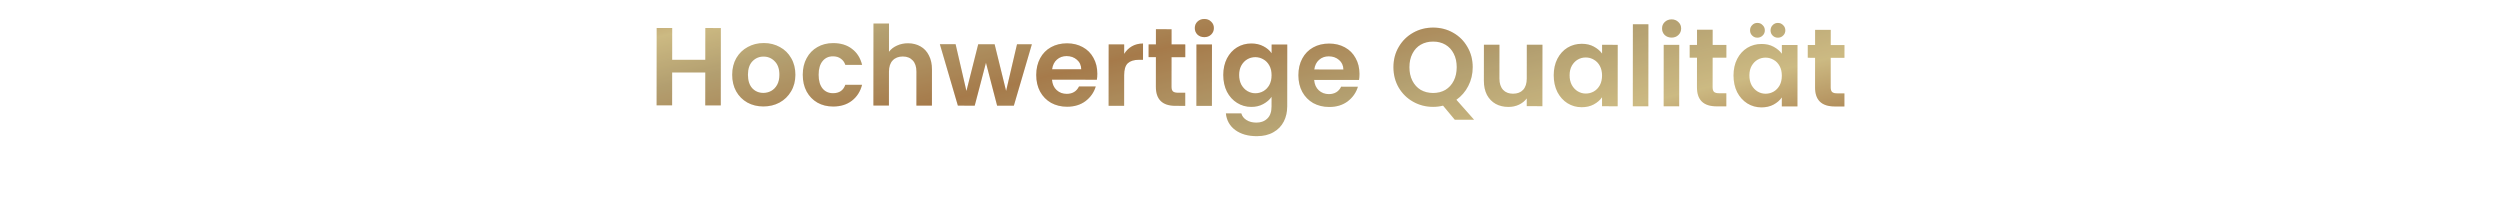 <svg width="406" height="32" viewBox="0 0 406 32" fill="none" xmlns="http://www.w3.org/2000/svg">
<path d="M117.066 4.554L117.054 17.118L114.534 17.115L114.539 11.769L109.157 11.764L109.152 17.11L106.632 17.108L106.644 4.544L109.164 4.546L109.159 9.712L114.541 9.717L114.546 4.551L117.066 4.554ZM123.962 17.286C123.002 17.285 122.138 17.074 121.371 16.654C120.603 16.221 119.998 15.614 119.554 14.834C119.123 14.054 118.908 13.153 118.909 12.133C118.91 11.113 119.133 10.214 119.577 9.434C120.034 8.654 120.653 8.055 121.433 7.636C122.213 7.204 123.084 6.989 124.044 6.99C125.004 6.991 125.873 7.208 126.653 7.641C127.433 8.061 128.044 8.662 128.487 9.442C128.943 10.223 129.17 11.123 129.169 12.143C129.168 13.163 128.933 14.063 128.464 14.842C128.008 15.622 127.383 16.227 126.591 16.659C125.81 17.078 124.934 17.287 123.962 17.286ZM123.964 15.09C124.42 15.091 124.846 14.983 125.242 14.767C125.651 14.54 125.975 14.204 126.215 13.76C126.456 13.316 126.576 12.777 126.577 12.141C126.578 11.193 126.326 10.466 125.823 9.962C125.331 9.445 124.726 9.187 124.006 9.186C123.286 9.185 122.679 9.443 122.187 9.958C121.706 10.462 121.466 11.188 121.465 12.136C121.464 13.084 121.697 13.816 122.165 14.332C122.644 14.837 123.244 15.089 123.964 15.09ZM130.369 12.144C130.37 11.112 130.581 10.212 131.002 9.445C131.423 8.665 132.005 8.066 132.749 7.646C133.494 7.215 134.346 7 135.306 7.001C136.542 7.002 137.562 7.315 138.365 7.94C139.181 8.552 139.726 9.417 140.001 10.533L137.283 10.531C137.139 10.098 136.894 9.762 136.546 9.522C136.21 9.27 135.79 9.143 135.286 9.143C134.566 9.142 133.996 9.405 133.575 9.933C133.155 10.449 132.944 11.187 132.943 12.146C132.942 13.095 133.152 13.833 133.571 14.361C133.991 14.877 134.561 15.136 135.281 15.137C136.301 15.138 136.967 14.682 137.28 13.771L139.998 13.773C139.721 14.853 139.174 15.71 138.357 16.346C137.541 16.981 136.52 17.298 135.296 17.297C134.336 17.296 133.485 17.085 132.741 16.664C131.997 16.232 131.416 15.631 130.997 14.863C130.577 14.082 130.368 13.176 130.369 12.144ZM147.466 7.03C148.222 7.031 148.894 7.199 149.482 7.536C150.069 7.861 150.525 8.347 150.848 8.995C151.184 9.632 151.351 10.4 151.35 11.3L151.345 17.15L148.825 17.147L148.83 11.639C148.831 10.847 148.633 10.241 148.238 9.821C147.842 9.388 147.302 9.172 146.618 9.171C145.922 9.171 145.37 9.386 144.962 9.818C144.565 10.237 144.367 10.843 144.366 11.635L144.361 17.143L141.841 17.141L141.853 3.821L144.373 3.823L144.369 8.413C144.693 7.981 145.126 7.646 145.666 7.406C146.206 7.155 146.806 7.029 147.466 7.03ZM167.574 7.193L164.649 17.162L161.931 17.16L160.12 10.192L158.295 17.156L155.559 17.154L152.634 7.179L155.19 7.181L156.947 14.779L158.862 7.185L161.526 7.187L163.391 14.767L165.162 7.191L167.574 7.193ZM178.203 11.973C178.203 12.333 178.179 12.657 178.131 12.945L170.841 12.938C170.9 13.658 171.151 14.222 171.595 14.631C172.039 15.039 172.584 15.243 173.232 15.244C174.168 15.245 174.835 14.844 175.232 14.04L177.95 14.043C177.661 15.002 177.108 15.794 176.291 16.417C175.475 17.028 174.472 17.333 173.284 17.332C172.324 17.331 171.461 17.12 170.693 16.7C169.937 16.267 169.344 15.661 168.913 14.88C168.494 14.1 168.284 13.2 168.285 12.18C168.286 11.148 168.497 10.242 168.918 9.462C169.339 8.683 169.927 8.083 170.684 7.664C171.44 7.244 172.31 7.035 173.294 7.036C174.242 7.037 175.088 7.242 175.832 7.651C176.587 8.059 177.169 8.642 177.576 9.398C177.995 10.143 178.204 11.001 178.203 11.973ZM175.594 11.25C175.583 10.602 175.349 10.086 174.894 9.702C174.438 9.305 173.88 9.107 173.22 9.106C172.596 9.106 172.068 9.297 171.636 9.681C171.215 10.052 170.957 10.574 170.86 11.246L175.594 11.25ZM182.566 8.755C182.89 8.227 183.311 7.814 183.827 7.514C184.355 7.215 184.955 7.065 185.627 7.066L185.625 9.712L184.959 9.711C184.167 9.71 183.567 9.896 183.158 10.267C182.762 10.639 182.564 11.287 182.563 12.211L182.558 17.179L180.038 17.177L180.047 7.205L182.567 7.207L182.566 8.755ZM190.257 9.284L190.252 14.108C190.252 14.444 190.33 14.69 190.486 14.846C190.653 14.99 190.929 15.063 191.313 15.063L192.483 15.064L192.481 17.188L190.897 17.187C188.773 17.185 187.712 16.152 187.714 14.088L187.719 9.282L186.531 9.281L186.533 7.211L187.721 7.212L187.723 4.746L190.261 4.748L190.259 7.214L192.491 7.216L192.489 9.286L190.257 9.284ZM195.582 6.031C195.138 6.031 194.766 5.892 194.467 5.616C194.179 5.328 194.035 4.974 194.036 4.554C194.036 4.134 194.18 3.786 194.469 3.51C194.769 3.222 195.141 3.079 195.585 3.079C196.029 3.079 196.395 3.224 196.683 3.512C196.982 3.788 197.132 4.136 197.132 4.556C197.131 4.976 196.981 5.33 196.681 5.618C196.392 5.894 196.026 6.031 195.582 6.031ZM196.823 7.22L196.814 17.192L194.294 17.19L194.303 7.218L196.823 7.22ZM203.219 7.064C203.963 7.065 204.617 7.215 205.181 7.516C205.744 7.805 206.188 8.183 206.512 8.651L206.513 7.229L209.051 7.232L209.042 17.276C209.041 18.2 208.854 19.021 208.481 19.741C208.109 20.473 207.55 21.048 206.806 21.468C206.061 21.899 205.161 22.114 204.105 22.113C202.689 22.112 201.525 21.781 200.614 21.12C199.715 20.459 199.205 19.558 199.086 18.418L201.588 18.421C201.72 18.877 202.002 19.237 202.433 19.501C202.877 19.778 203.411 19.916 204.035 19.917C204.767 19.918 205.361 19.696 205.818 19.253C206.274 18.821 206.503 18.161 206.504 17.273L206.505 15.725C206.181 16.193 205.73 16.582 205.154 16.894C204.59 17.206 203.941 17.361 203.209 17.36C202.369 17.359 201.602 17.143 200.906 16.71C200.21 16.277 199.659 15.671 199.252 14.89C198.857 14.098 198.659 13.192 198.66 12.172C198.661 11.164 198.86 10.27 199.257 9.49C199.666 8.711 200.212 8.111 200.897 7.692C201.593 7.273 202.367 7.063 203.219 7.064ZM206.508 12.215C206.509 11.603 206.389 11.081 206.15 10.649C205.91 10.205 205.586 9.868 205.179 9.64C204.771 9.4 204.333 9.279 203.865 9.279C203.397 9.278 202.965 9.392 202.569 9.62C202.172 9.847 201.848 10.183 201.596 10.627C201.355 11.058 201.235 11.574 201.234 12.174C201.234 12.774 201.353 13.302 201.593 13.759C201.844 14.203 202.168 14.545 202.564 14.786C202.972 15.026 203.404 15.146 203.86 15.147C204.328 15.147 204.766 15.034 205.174 14.806C205.582 14.566 205.906 14.231 206.147 13.799C206.387 13.355 206.508 12.827 206.508 12.215ZM220.778 12.013C220.777 12.373 220.753 12.697 220.705 12.985L213.415 12.978C213.474 13.698 213.726 14.262 214.169 14.67C214.613 15.079 215.159 15.283 215.807 15.284C216.743 15.285 217.409 14.883 217.806 14.08L220.524 14.082C220.235 15.042 219.682 15.834 218.866 16.457C218.049 17.068 217.047 17.373 215.859 17.372C214.899 17.371 214.035 17.16 213.267 16.74C212.512 16.307 211.918 15.7 211.487 14.92C211.068 14.139 210.859 13.239 210.859 12.219C210.86 11.187 211.071 10.281 211.492 9.502C211.913 8.722 212.501 8.123 213.258 7.704C214.014 7.284 214.884 7.075 215.868 7.076C216.816 7.077 217.662 7.282 218.406 7.69C219.161 8.099 219.743 8.682 220.15 9.438C220.569 10.182 220.779 11.041 220.778 12.013ZM218.168 11.29C218.157 10.642 217.923 10.126 217.468 9.741C217.012 9.345 216.454 9.147 215.794 9.146C215.17 9.145 214.642 9.337 214.21 9.72C213.789 10.092 213.531 10.614 213.434 11.286L218.168 11.29ZM236.259 19.443L234.353 17.155C233.825 17.287 233.285 17.352 232.733 17.352C231.557 17.351 230.477 17.074 229.494 16.521C228.51 15.968 227.731 15.205 227.156 14.232C226.581 13.248 226.294 12.138 226.295 10.902C226.296 9.678 226.585 8.58 227.162 7.609C227.739 6.625 228.52 5.858 229.504 5.307C230.489 4.756 231.569 4.481 232.745 4.482C233.933 4.483 235.013 4.76 235.984 5.313C236.968 5.866 237.741 6.634 238.304 7.619C238.879 8.591 239.166 9.69 239.165 10.914C239.164 12.03 238.923 13.05 238.442 13.973C237.973 14.885 237.331 15.628 236.514 16.203L239.391 19.446L236.259 19.443ZM228.887 10.904C228.886 11.744 229.048 12.482 229.371 13.119C229.695 13.755 230.144 14.247 230.72 14.596C231.307 14.932 231.979 15.101 232.735 15.102C233.491 15.102 234.157 14.935 234.734 14.6C235.31 14.252 235.761 13.761 236.085 13.125C236.41 12.489 236.572 11.751 236.573 10.911C236.574 10.071 236.413 9.339 236.089 8.715C235.766 8.079 235.316 7.592 234.741 7.256C234.165 6.919 233.499 6.75 232.743 6.75C231.987 6.749 231.315 6.916 230.727 7.252C230.15 7.587 229.7 8.073 229.375 8.709C229.051 9.332 228.888 10.064 228.887 10.904ZM250.493 7.27L250.483 17.242L247.945 17.24L247.946 15.98C247.622 16.412 247.196 16.753 246.667 17.005C246.151 17.244 245.587 17.364 244.975 17.363C244.195 17.363 243.505 17.2 242.906 16.875C242.306 16.539 241.832 16.052 241.485 15.416C241.15 14.768 240.982 13.999 240.983 13.111L240.989 7.261L243.509 7.264L243.503 12.754C243.503 13.546 243.7 14.158 244.096 14.59C244.491 15.011 245.031 15.221 245.715 15.222C246.411 15.223 246.957 15.013 247.354 14.593C247.75 14.162 247.949 13.55 247.949 12.758L247.955 7.268L250.493 7.27ZM252.326 12.222C252.327 11.214 252.526 10.32 252.923 9.541C253.332 8.761 253.878 8.162 254.562 7.742C255.259 7.323 256.033 7.114 256.885 7.114C257.629 7.115 258.277 7.266 258.829 7.566C259.392 7.867 259.842 8.245 260.178 8.701L260.179 7.279L262.717 7.282L262.708 17.254L260.17 17.251L260.171 15.793C259.847 16.261 259.396 16.651 258.82 16.962C258.256 17.262 257.601 17.411 256.857 17.41C256.017 17.41 255.25 17.193 254.554 16.76C253.87 16.328 253.325 15.721 252.918 14.941C252.523 14.148 252.325 13.242 252.326 12.222ZM260.174 12.265C260.175 11.653 260.055 11.131 259.816 10.699C259.576 10.255 259.252 9.919 258.845 9.69C258.437 9.45 257.999 9.329 257.531 9.329C257.063 9.328 256.631 9.442 256.235 9.67C255.838 9.897 255.514 10.233 255.262 10.677C255.021 11.109 254.901 11.624 254.9 12.225C254.9 12.825 255.019 13.353 255.259 13.809C255.51 14.253 255.834 14.595 256.23 14.836C256.638 15.076 257.07 15.197 257.526 15.197C257.994 15.197 258.432 15.084 258.84 14.856C259.248 14.617 259.572 14.281 259.813 13.849C260.053 13.405 260.174 12.877 260.174 12.265ZM267.701 3.938L267.689 17.258L265.169 17.256L265.181 3.936L267.701 3.938ZM271.467 6.102C271.023 6.102 270.651 5.963 270.351 5.687C270.064 5.399 269.92 5.045 269.92 4.625C269.921 4.205 270.065 3.857 270.353 3.581C270.654 3.293 271.026 3.15 271.47 3.15C271.914 3.15 272.28 3.295 272.567 3.583C272.867 3.859 273.017 4.207 273.016 4.627C273.016 5.047 272.866 5.401 272.565 5.689C272.277 5.965 271.911 6.102 271.467 6.102ZM272.708 7.291L272.699 17.263L270.179 17.261L270.188 7.289L272.708 7.291ZM278.13 9.366L278.125 14.19C278.125 14.526 278.203 14.772 278.359 14.928C278.526 15.072 278.802 15.145 279.186 15.145L280.356 15.146L280.354 17.27L278.77 17.269C276.646 17.267 275.585 16.234 275.587 14.17L275.592 9.364L274.404 9.363L274.406 7.293L275.594 7.294L275.596 4.828L278.134 4.83L278.132 7.296L280.364 7.298L280.362 9.368L278.13 9.366ZM281.524 12.249C281.524 11.241 281.723 10.348 282.12 9.568C282.529 8.788 283.075 8.189 283.76 7.769C284.456 7.35 285.23 7.141 286.082 7.142C286.826 7.142 287.474 7.293 288.026 7.593C288.59 7.894 289.039 8.272 289.375 8.729L289.376 7.307L291.914 7.309L291.905 17.281L289.367 17.279L289.368 15.821C289.044 16.288 288.593 16.678 288.017 16.989C287.453 17.289 286.799 17.438 286.055 17.438C285.215 17.437 284.447 17.22 283.751 16.787C283.068 16.355 282.522 15.748 282.115 14.968C281.72 14.175 281.523 13.269 281.524 12.249ZM289.372 12.293C289.372 11.681 289.253 11.159 289.013 10.726C288.773 10.282 288.45 9.946 288.042 9.717C287.634 9.477 287.196 9.357 286.728 9.356C286.26 9.356 285.828 9.469 285.432 9.697C285.036 9.925 284.711 10.26 284.459 10.704C284.219 11.136 284.098 11.652 284.098 12.252C284.097 12.852 284.216 13.38 284.456 13.836C284.708 14.28 285.031 14.623 285.427 14.863C285.835 15.103 286.267 15.224 286.723 15.224C287.191 15.225 287.629 15.111 288.037 14.883C288.445 14.644 288.77 14.308 289.01 13.876C289.25 13.433 289.371 12.905 289.372 12.293ZM285.399 6.115C285.063 6.115 284.781 6 284.554 5.772C284.326 5.544 284.212 5.262 284.212 4.926C284.213 4.59 284.327 4.308 284.555 4.08C284.783 3.84 285.066 3.721 285.402 3.721C285.738 3.721 286.019 3.842 286.247 4.082C286.487 4.31 286.607 4.592 286.606 4.928C286.606 5.264 286.486 5.546 286.246 5.774C286.017 6.002 285.735 6.115 285.399 6.115ZM288.729 6.118C288.393 6.118 288.111 6.003 287.884 5.775C287.656 5.547 287.542 5.265 287.542 4.929C287.543 4.593 287.657 4.311 287.885 4.083C288.113 3.844 288.396 3.724 288.732 3.724C289.068 3.724 289.349 3.845 289.577 4.085C289.817 4.313 289.937 4.595 289.936 4.931C289.936 5.267 289.816 5.549 289.576 5.777C289.347 6.005 289.065 6.118 288.729 6.118ZM297.307 9.384L297.303 14.208C297.303 14.544 297.38 14.79 297.536 14.946C297.704 15.091 297.98 15.163 298.364 15.163L299.534 15.164L299.532 17.288L297.948 17.287C295.824 17.285 294.763 16.252 294.765 14.188L294.769 9.382L293.581 9.381L293.583 7.311L294.771 7.312L294.774 4.846L297.312 4.848L297.309 7.314L299.541 7.316L299.539 9.386L297.307 9.384Z" fill="url(#paint0_linear_363_903)"/>
<path d="M117.066 4.554L117.054 17.118L114.534 17.115L114.539 11.769L109.157 11.764L109.152 17.11L106.632 17.108L106.644 4.544L109.164 4.546L109.159 9.712L114.541 9.717L114.546 4.551L117.066 4.554ZM123.962 17.286C123.002 17.285 122.138 17.074 121.371 16.654C120.603 16.221 119.998 15.614 119.554 14.834C119.123 14.054 118.908 13.153 118.909 12.133C118.91 11.113 119.133 10.214 119.577 9.434C120.034 8.654 120.653 8.055 121.433 7.636C122.213 7.204 123.084 6.989 124.044 6.99C125.004 6.991 125.873 7.208 126.653 7.641C127.433 8.061 128.044 8.662 128.487 9.442C128.943 10.223 129.17 11.123 129.169 12.143C129.168 13.163 128.933 14.063 128.464 14.842C128.008 15.622 127.383 16.227 126.591 16.659C125.81 17.078 124.934 17.287 123.962 17.286ZM123.964 15.09C124.42 15.091 124.846 14.983 125.242 14.767C125.651 14.54 125.975 14.204 126.215 13.76C126.456 13.316 126.576 12.777 126.577 12.141C126.578 11.193 126.326 10.466 125.823 9.962C125.331 9.445 124.726 9.187 124.006 9.186C123.286 9.185 122.679 9.443 122.187 9.958C121.706 10.462 121.466 11.188 121.465 12.136C121.464 13.084 121.697 13.816 122.165 14.332C122.644 14.837 123.244 15.089 123.964 15.09ZM130.369 12.144C130.37 11.112 130.581 10.212 131.002 9.445C131.423 8.665 132.005 8.066 132.749 7.646C133.494 7.215 134.346 7 135.306 7.001C136.542 7.002 137.562 7.315 138.365 7.94C139.181 8.552 139.726 9.417 140.001 10.533L137.283 10.531C137.139 10.098 136.894 9.762 136.546 9.522C136.21 9.27 135.79 9.143 135.286 9.143C134.566 9.142 133.996 9.405 133.575 9.933C133.155 10.449 132.944 11.187 132.943 12.146C132.942 13.095 133.152 13.833 133.571 14.361C133.991 14.877 134.561 15.136 135.281 15.137C136.301 15.138 136.967 14.682 137.28 13.771L139.998 13.773C139.721 14.853 139.174 15.71 138.357 16.346C137.541 16.981 136.52 17.298 135.296 17.297C134.336 17.296 133.485 17.085 132.741 16.664C131.997 16.232 131.416 15.631 130.997 14.863C130.577 14.082 130.368 13.176 130.369 12.144ZM147.466 7.03C148.222 7.031 148.894 7.199 149.482 7.536C150.069 7.861 150.525 8.347 150.848 8.995C151.184 9.632 151.351 10.4 151.35 11.3L151.345 17.15L148.825 17.147L148.83 11.639C148.831 10.847 148.633 10.241 148.238 9.821C147.842 9.388 147.302 9.172 146.618 9.171C145.922 9.171 145.37 9.386 144.962 9.818C144.565 10.237 144.367 10.843 144.366 11.635L144.361 17.143L141.841 17.141L141.853 3.821L144.373 3.823L144.369 8.413C144.693 7.981 145.126 7.646 145.666 7.406C146.206 7.155 146.806 7.029 147.466 7.03ZM167.574 7.193L164.649 17.162L161.931 17.16L160.12 10.192L158.295 17.156L155.559 17.154L152.634 7.179L155.19 7.181L156.947 14.779L158.862 7.185L161.526 7.187L163.391 14.767L165.162 7.191L167.574 7.193ZM178.203 11.973C178.203 12.333 178.179 12.657 178.131 12.945L170.841 12.938C170.9 13.658 171.151 14.222 171.595 14.631C172.039 15.039 172.584 15.243 173.232 15.244C174.168 15.245 174.835 14.844 175.232 14.04L177.95 14.043C177.661 15.002 177.108 15.794 176.291 16.417C175.475 17.028 174.472 17.333 173.284 17.332C172.324 17.331 171.461 17.12 170.693 16.7C169.937 16.267 169.344 15.661 168.913 14.88C168.494 14.1 168.284 13.2 168.285 12.18C168.286 11.148 168.497 10.242 168.918 9.462C169.339 8.683 169.927 8.083 170.684 7.664C171.44 7.244 172.31 7.035 173.294 7.036C174.242 7.037 175.088 7.242 175.832 7.651C176.587 8.059 177.169 8.642 177.576 9.398C177.995 10.143 178.204 11.001 178.203 11.973ZM175.594 11.25C175.583 10.602 175.349 10.086 174.894 9.702C174.438 9.305 173.88 9.107 173.22 9.106C172.596 9.106 172.068 9.297 171.636 9.681C171.215 10.052 170.957 10.574 170.86 11.246L175.594 11.25ZM182.566 8.755C182.89 8.227 183.311 7.814 183.827 7.514C184.355 7.215 184.955 7.065 185.627 7.066L185.625 9.712L184.959 9.711C184.167 9.71 183.567 9.896 183.158 10.267C182.762 10.639 182.564 11.287 182.563 12.211L182.558 17.179L180.038 17.177L180.047 7.205L182.567 7.207L182.566 8.755ZM190.257 9.284L190.252 14.108C190.252 14.444 190.33 14.69 190.486 14.846C190.653 14.99 190.929 15.063 191.313 15.063L192.483 15.064L192.481 17.188L190.897 17.187C188.773 17.185 187.712 16.152 187.714 14.088L187.719 9.282L186.531 9.281L186.533 7.211L187.721 7.212L187.723 4.746L190.261 4.748L190.259 7.214L192.491 7.216L192.489 9.286L190.257 9.284ZM195.582 6.031C195.138 6.031 194.766 5.892 194.467 5.616C194.179 5.328 194.035 4.974 194.036 4.554C194.036 4.134 194.18 3.786 194.469 3.51C194.769 3.222 195.141 3.079 195.585 3.079C196.029 3.079 196.395 3.224 196.683 3.512C196.982 3.788 197.132 4.136 197.132 4.556C197.131 4.976 196.981 5.33 196.681 5.618C196.392 5.894 196.026 6.031 195.582 6.031ZM196.823 7.22L196.814 17.192L194.294 17.19L194.303 7.218L196.823 7.22ZM203.219 7.064C203.963 7.065 204.617 7.215 205.181 7.516C205.744 7.805 206.188 8.183 206.512 8.651L206.513 7.229L209.051 7.232L209.042 17.276C209.041 18.2 208.854 19.021 208.481 19.741C208.109 20.473 207.55 21.048 206.806 21.468C206.061 21.899 205.161 22.114 204.105 22.113C202.689 22.112 201.525 21.781 200.614 21.12C199.715 20.459 199.205 19.558 199.086 18.418L201.588 18.421C201.72 18.877 202.002 19.237 202.433 19.501C202.877 19.778 203.411 19.916 204.035 19.917C204.767 19.918 205.361 19.696 205.818 19.253C206.274 18.821 206.503 18.161 206.504 17.273L206.505 15.725C206.181 16.193 205.73 16.582 205.154 16.894C204.59 17.206 203.941 17.361 203.209 17.36C202.369 17.359 201.602 17.143 200.906 16.71C200.21 16.277 199.659 15.671 199.252 14.89C198.857 14.098 198.659 13.192 198.66 12.172C198.661 11.164 198.86 10.27 199.257 9.49C199.666 8.711 200.212 8.111 200.897 7.692C201.593 7.273 202.367 7.063 203.219 7.064ZM206.508 12.215C206.509 11.603 206.389 11.081 206.15 10.649C205.91 10.205 205.586 9.868 205.179 9.64C204.771 9.4 204.333 9.279 203.865 9.279C203.397 9.278 202.965 9.392 202.569 9.62C202.172 9.847 201.848 10.183 201.596 10.627C201.355 11.058 201.235 11.574 201.234 12.174C201.234 12.774 201.353 13.302 201.593 13.759C201.844 14.203 202.168 14.545 202.564 14.786C202.972 15.026 203.404 15.146 203.86 15.147C204.328 15.147 204.766 15.034 205.174 14.806C205.582 14.566 205.906 14.231 206.147 13.799C206.387 13.355 206.508 12.827 206.508 12.215ZM220.778 12.013C220.777 12.373 220.753 12.697 220.705 12.985L213.415 12.978C213.474 13.698 213.726 14.262 214.169 14.67C214.613 15.079 215.159 15.283 215.807 15.284C216.743 15.285 217.409 14.883 217.806 14.08L220.524 14.082C220.235 15.042 219.682 15.834 218.866 16.457C218.049 17.068 217.047 17.373 215.859 17.372C214.899 17.371 214.035 17.16 213.267 16.74C212.512 16.307 211.918 15.7 211.487 14.92C211.068 14.139 210.859 13.239 210.859 12.219C210.86 11.187 211.071 10.281 211.492 9.502C211.913 8.722 212.501 8.123 213.258 7.704C214.014 7.284 214.884 7.075 215.868 7.076C216.816 7.077 217.662 7.282 218.406 7.69C219.161 8.099 219.743 8.682 220.15 9.438C220.569 10.182 220.779 11.041 220.778 12.013ZM218.168 11.29C218.157 10.642 217.923 10.126 217.468 9.741C217.012 9.345 216.454 9.147 215.794 9.146C215.17 9.145 214.642 9.337 214.21 9.72C213.789 10.092 213.531 10.614 213.434 11.286L218.168 11.29ZM236.259 19.443L234.353 17.155C233.825 17.287 233.285 17.352 232.733 17.352C231.557 17.351 230.477 17.074 229.494 16.521C228.51 15.968 227.731 15.205 227.156 14.232C226.581 13.248 226.294 12.138 226.295 10.902C226.296 9.678 226.585 8.58 227.162 7.609C227.739 6.625 228.52 5.858 229.504 5.307C230.489 4.756 231.569 4.481 232.745 4.482C233.933 4.483 235.013 4.76 235.984 5.313C236.968 5.866 237.741 6.634 238.304 7.619C238.879 8.591 239.166 9.69 239.165 10.914C239.164 12.03 238.923 13.05 238.442 13.973C237.973 14.885 237.331 15.628 236.514 16.203L239.391 19.446L236.259 19.443ZM228.887 10.904C228.886 11.744 229.048 12.482 229.371 13.119C229.695 13.755 230.144 14.247 230.72 14.596C231.307 14.932 231.979 15.101 232.735 15.102C233.491 15.102 234.157 14.935 234.734 14.6C235.31 14.252 235.761 13.761 236.085 13.125C236.41 12.489 236.572 11.751 236.573 10.911C236.574 10.071 236.413 9.339 236.089 8.715C235.766 8.079 235.316 7.592 234.741 7.256C234.165 6.919 233.499 6.75 232.743 6.75C231.987 6.749 231.315 6.916 230.727 7.252C230.15 7.587 229.7 8.073 229.375 8.709C229.051 9.332 228.888 10.064 228.887 10.904ZM250.493 7.27L250.483 17.242L247.945 17.24L247.946 15.98C247.622 16.412 247.196 16.753 246.667 17.005C246.151 17.244 245.587 17.364 244.975 17.363C244.195 17.363 243.505 17.2 242.906 16.875C242.306 16.539 241.832 16.052 241.485 15.416C241.15 14.768 240.982 13.999 240.983 13.111L240.989 7.261L243.509 7.264L243.503 12.754C243.503 13.546 243.7 14.158 244.096 14.59C244.491 15.011 245.031 15.221 245.715 15.222C246.411 15.223 246.957 15.013 247.354 14.593C247.75 14.162 247.949 13.55 247.949 12.758L247.955 7.268L250.493 7.27ZM252.326 12.222C252.327 11.214 252.526 10.32 252.923 9.541C253.332 8.761 253.878 8.162 254.562 7.742C255.259 7.323 256.033 7.114 256.885 7.114C257.629 7.115 258.277 7.266 258.829 7.566C259.392 7.867 259.842 8.245 260.178 8.701L260.179 7.279L262.717 7.282L262.708 17.254L260.17 17.251L260.171 15.793C259.847 16.261 259.396 16.651 258.82 16.962C258.256 17.262 257.601 17.411 256.857 17.41C256.017 17.41 255.25 17.193 254.554 16.76C253.87 16.328 253.325 15.721 252.918 14.941C252.523 14.148 252.325 13.242 252.326 12.222ZM260.174 12.265C260.175 11.653 260.055 11.131 259.816 10.699C259.576 10.255 259.252 9.919 258.845 9.69C258.437 9.45 257.999 9.329 257.531 9.329C257.063 9.328 256.631 9.442 256.235 9.67C255.838 9.897 255.514 10.233 255.262 10.677C255.021 11.109 254.901 11.624 254.9 12.225C254.9 12.825 255.019 13.353 255.259 13.809C255.51 14.253 255.834 14.595 256.23 14.836C256.638 15.076 257.07 15.197 257.526 15.197C257.994 15.197 258.432 15.084 258.84 14.856C259.248 14.617 259.572 14.281 259.813 13.849C260.053 13.405 260.174 12.877 260.174 12.265ZM267.701 3.938L267.689 17.258L265.169 17.256L265.181 3.936L267.701 3.938ZM271.467 6.102C271.023 6.102 270.651 5.963 270.351 5.687C270.064 5.399 269.92 5.045 269.92 4.625C269.921 4.205 270.065 3.857 270.353 3.581C270.654 3.293 271.026 3.15 271.47 3.15C271.914 3.15 272.28 3.295 272.567 3.583C272.867 3.859 273.017 4.207 273.016 4.627C273.016 5.047 272.866 5.401 272.565 5.689C272.277 5.965 271.911 6.102 271.467 6.102ZM272.708 7.291L272.699 17.263L270.179 17.261L270.188 7.289L272.708 7.291ZM278.13 9.366L278.125 14.19C278.125 14.526 278.203 14.772 278.359 14.928C278.526 15.072 278.802 15.145 279.186 15.145L280.356 15.146L280.354 17.27L278.77 17.269C276.646 17.267 275.585 16.234 275.587 14.17L275.592 9.364L274.404 9.363L274.406 7.293L275.594 7.294L275.596 4.828L278.134 4.83L278.132 7.296L280.364 7.298L280.362 9.368L278.13 9.366ZM281.524 12.249C281.524 11.241 281.723 10.348 282.12 9.568C282.529 8.788 283.075 8.189 283.76 7.769C284.456 7.35 285.23 7.141 286.082 7.142C286.826 7.142 287.474 7.293 288.026 7.593C288.59 7.894 289.039 8.272 289.375 8.729L289.376 7.307L291.914 7.309L291.905 17.281L289.367 17.279L289.368 15.821C289.044 16.288 288.593 16.678 288.017 16.989C287.453 17.289 286.799 17.438 286.055 17.438C285.215 17.437 284.447 17.22 283.751 16.787C283.068 16.355 282.522 15.748 282.115 14.968C281.72 14.175 281.523 13.269 281.524 12.249ZM289.372 12.293C289.372 11.681 289.253 11.159 289.013 10.726C288.773 10.282 288.45 9.946 288.042 9.717C287.634 9.477 287.196 9.357 286.728 9.356C286.26 9.356 285.828 9.469 285.432 9.697C285.036 9.925 284.711 10.26 284.459 10.704C284.219 11.136 284.098 11.652 284.098 12.252C284.097 12.852 284.216 13.38 284.456 13.836C284.708 14.28 285.031 14.623 285.427 14.863C285.835 15.103 286.267 15.224 286.723 15.224C287.191 15.225 287.629 15.111 288.037 14.883C288.445 14.644 288.77 14.308 289.01 13.876C289.25 13.433 289.371 12.905 289.372 12.293ZM285.399 6.115C285.063 6.115 284.781 6 284.554 5.772C284.326 5.544 284.212 5.262 284.212 4.926C284.213 4.59 284.327 4.308 284.555 4.08C284.783 3.84 285.066 3.721 285.402 3.721C285.738 3.721 286.019 3.842 286.247 4.082C286.487 4.31 286.607 4.592 286.606 4.928C286.606 5.264 286.486 5.546 286.246 5.774C286.017 6.002 285.735 6.115 285.399 6.115ZM288.729 6.118C288.393 6.118 288.111 6.003 287.884 5.775C287.656 5.547 287.542 5.265 287.542 4.929C287.543 4.593 287.657 4.311 287.885 4.083C288.113 3.844 288.396 3.724 288.732 3.724C289.068 3.724 289.349 3.845 289.577 4.085C289.817 4.313 289.937 4.595 289.936 4.931C289.936 5.267 289.816 5.549 289.576 5.777C289.347 6.005 289.065 6.118 288.729 6.118ZM297.307 9.384L297.303 14.208C297.303 14.544 297.38 14.79 297.536 14.946C297.704 15.091 297.98 15.163 298.364 15.163L299.534 15.164L299.532 17.288L297.948 17.287C295.824 17.285 294.763 16.252 294.765 14.188L294.769 9.382L293.581 9.381L293.583 7.311L294.771 7.312L294.774 4.846L297.312 4.848L297.309 7.314L299.541 7.316L299.539 9.386L297.307 9.384Z" fill="black" fill-opacity="0.2"/>
<defs>
<linearGradient id="paint0_linear_363_903" x1="454.252" y1="-96.308" x2="472.979" y2="-18.445" gradientUnits="userSpaceOnUse">
<stop offset="0.094" stop-color="#CF995D"/>
<stop offset="0.228" stop-color="#FFE8A3"/>
<stop offset="0.325" stop-color="#E0C78C"/>
<stop offset="0.49" stop-color="#CF995D"/>
<stop offset="0.67" stop-color="#E0C78C"/>
<stop offset="0.825" stop-color="#FFE8A3"/>
<stop offset="0.974" stop-color="#CF995D"/>
</linearGradient>
</defs>
</svg>
